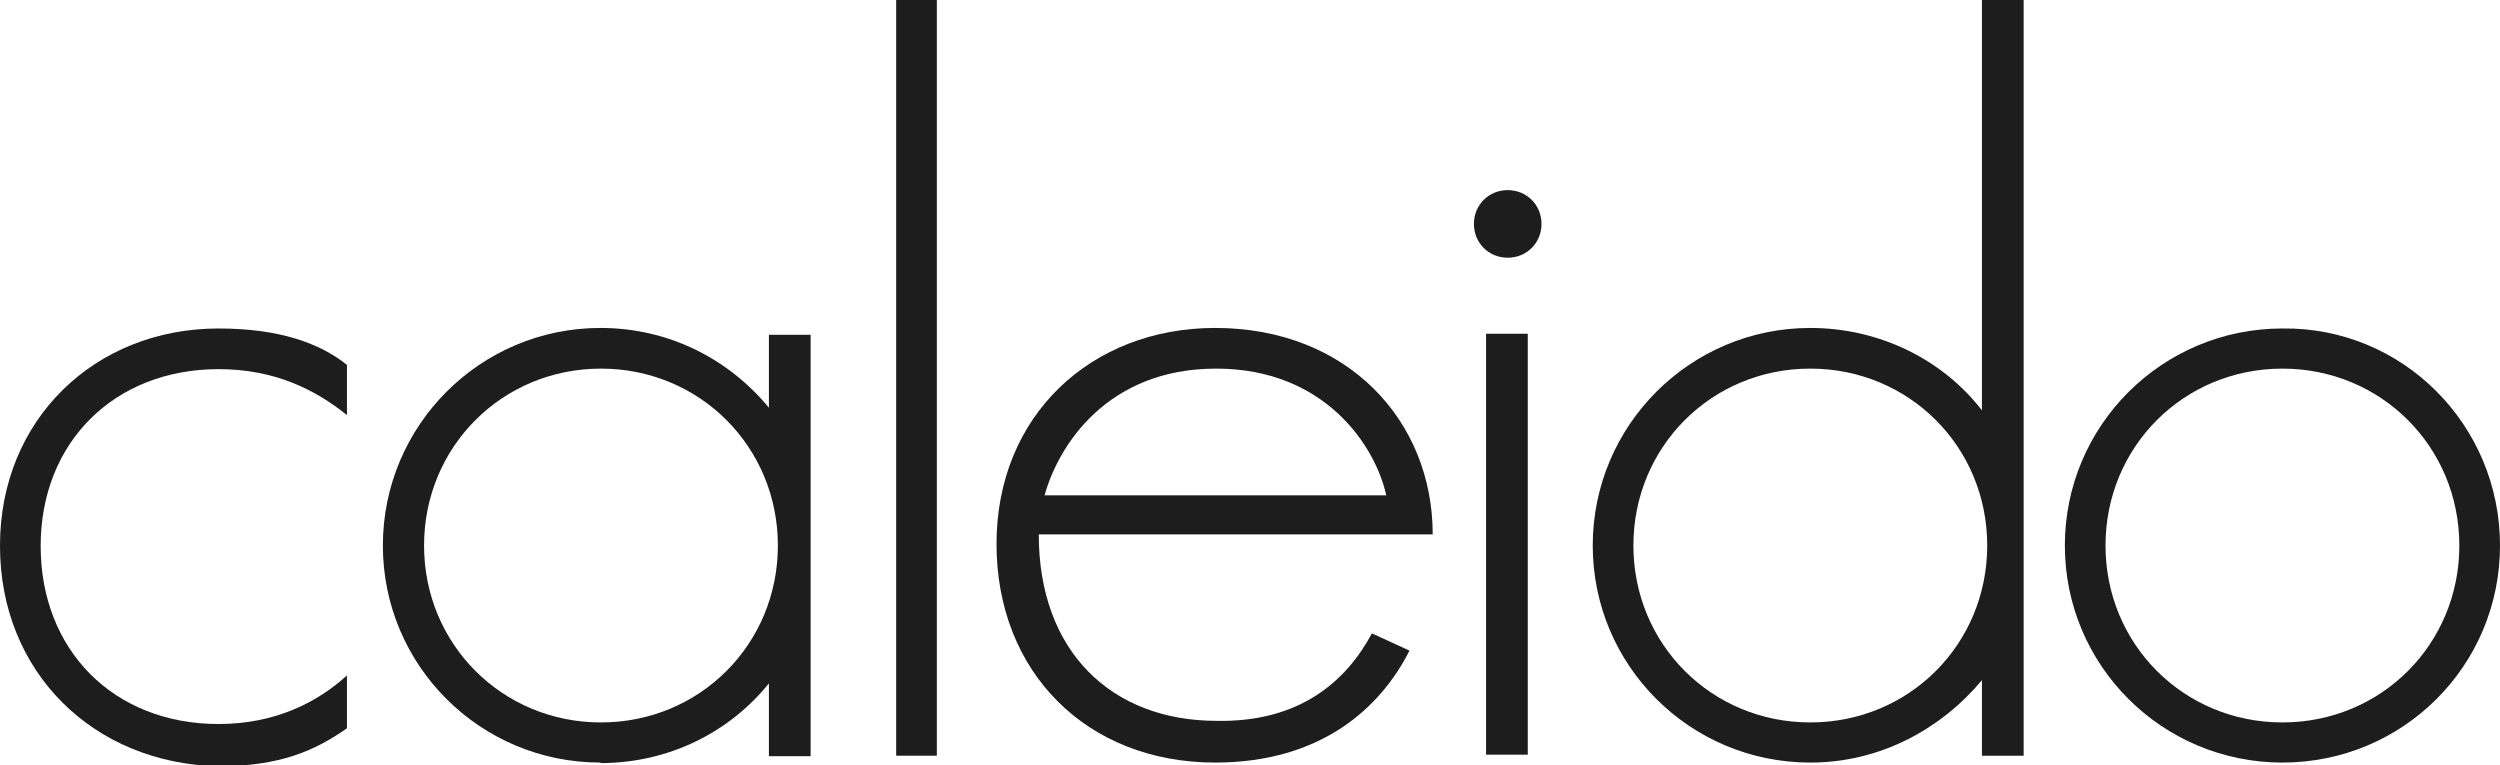 <?xml version="1.0" encoding="UTF-8"?>
<svg id="Livello_1" data-name="Livello 1" xmlns="http://www.w3.org/2000/svg" viewBox="0 0 47.34 14.49">
  <defs>
    <style>
      .cls-1 {
        fill: #1c1d1c;
      }
    </style>
  </defs>
  <path class="cls-1" d="M0,10.33c0-2.38,1.79-4.11,4.14-4.11,1.15,0,1.92.28,2.43.69v.95c-.61-.49-1.38-.87-2.43-.87-1.97,0-3.37,1.38-3.37,3.35s1.38,3.37,3.37,3.37c1.07,0,1.87-.41,2.43-.92v1c-.61.43-1.28.72-2.43.72-2.38-.05-4.14-1.79-4.14-4.17"/>
  <path class="cls-1" d="M8.03,10.33c0,1.87,1.48,3.35,3.35,3.35s3.35-1.48,3.35-3.35-1.48-3.35-3.35-3.35-3.35,1.48-3.35,3.35M11.37,14.44c-2.28,0-4.12-1.84-4.12-4.11s1.84-4.12,4.12-4.12c1.3,0,2.43.59,3.19,1.51v-1.38h.79v7.98h-.79v-1.38c-.74.92-1.89,1.51-3.19,1.51"/>
  <rect class="cls-1" x="16.97" y="0" width=".77" height="14.31"/>
  <path class="cls-1" d="M26.25,9.38c-.2-.92-1.15-2.4-3.22-2.4s-2.99,1.46-3.25,2.4h6.47ZM25.97,11.99l.72.33c-.54,1.07-1.66,2.12-3.68,2.12-2.43,0-4.14-1.71-4.14-4.14s1.79-4.09,4.14-4.09c2.51,0,4.12,1.76,4.12,3.91h-7.46c0,2.22,1.38,3.53,3.37,3.53,1.56.03,2.45-.74,2.94-1.66"/>
  <path class="cls-1" d="M28.93,14.29h-.79v-7.97h.79v7.97ZM29.19,4.24c0,.36-.28.64-.64.64s-.64-.28-.64-.64.28-.64.64-.64.64.28.64.64"/>
  <path class="cls-1" d="M30.93,10.33c0,1.87,1.48,3.35,3.35,3.35s3.35-1.48,3.35-3.35-1.48-3.35-3.35-3.35-3.35,1.48-3.35,3.35M34.28,14.44c-2.28,0-4.12-1.84-4.12-4.11s1.84-4.12,4.12-4.12c1.3,0,2.5.59,3.25,1.56V0h.79v14.31h-.79v-1.43c-.77.92-1.92,1.56-3.25,1.56"/>
  <path class="cls-1" d="M39.87,10.33c0,1.87,1.48,3.35,3.35,3.35s3.35-1.48,3.35-3.35-1.48-3.35-3.35-3.35-3.35,1.48-3.35,3.35M47.34,10.33c0,2.28-1.84,4.11-4.12,4.11s-4.12-1.84-4.12-4.11,1.84-4.11,4.12-4.11c2.27-.03,4.12,1.82,4.12,4.11"/>
</svg>